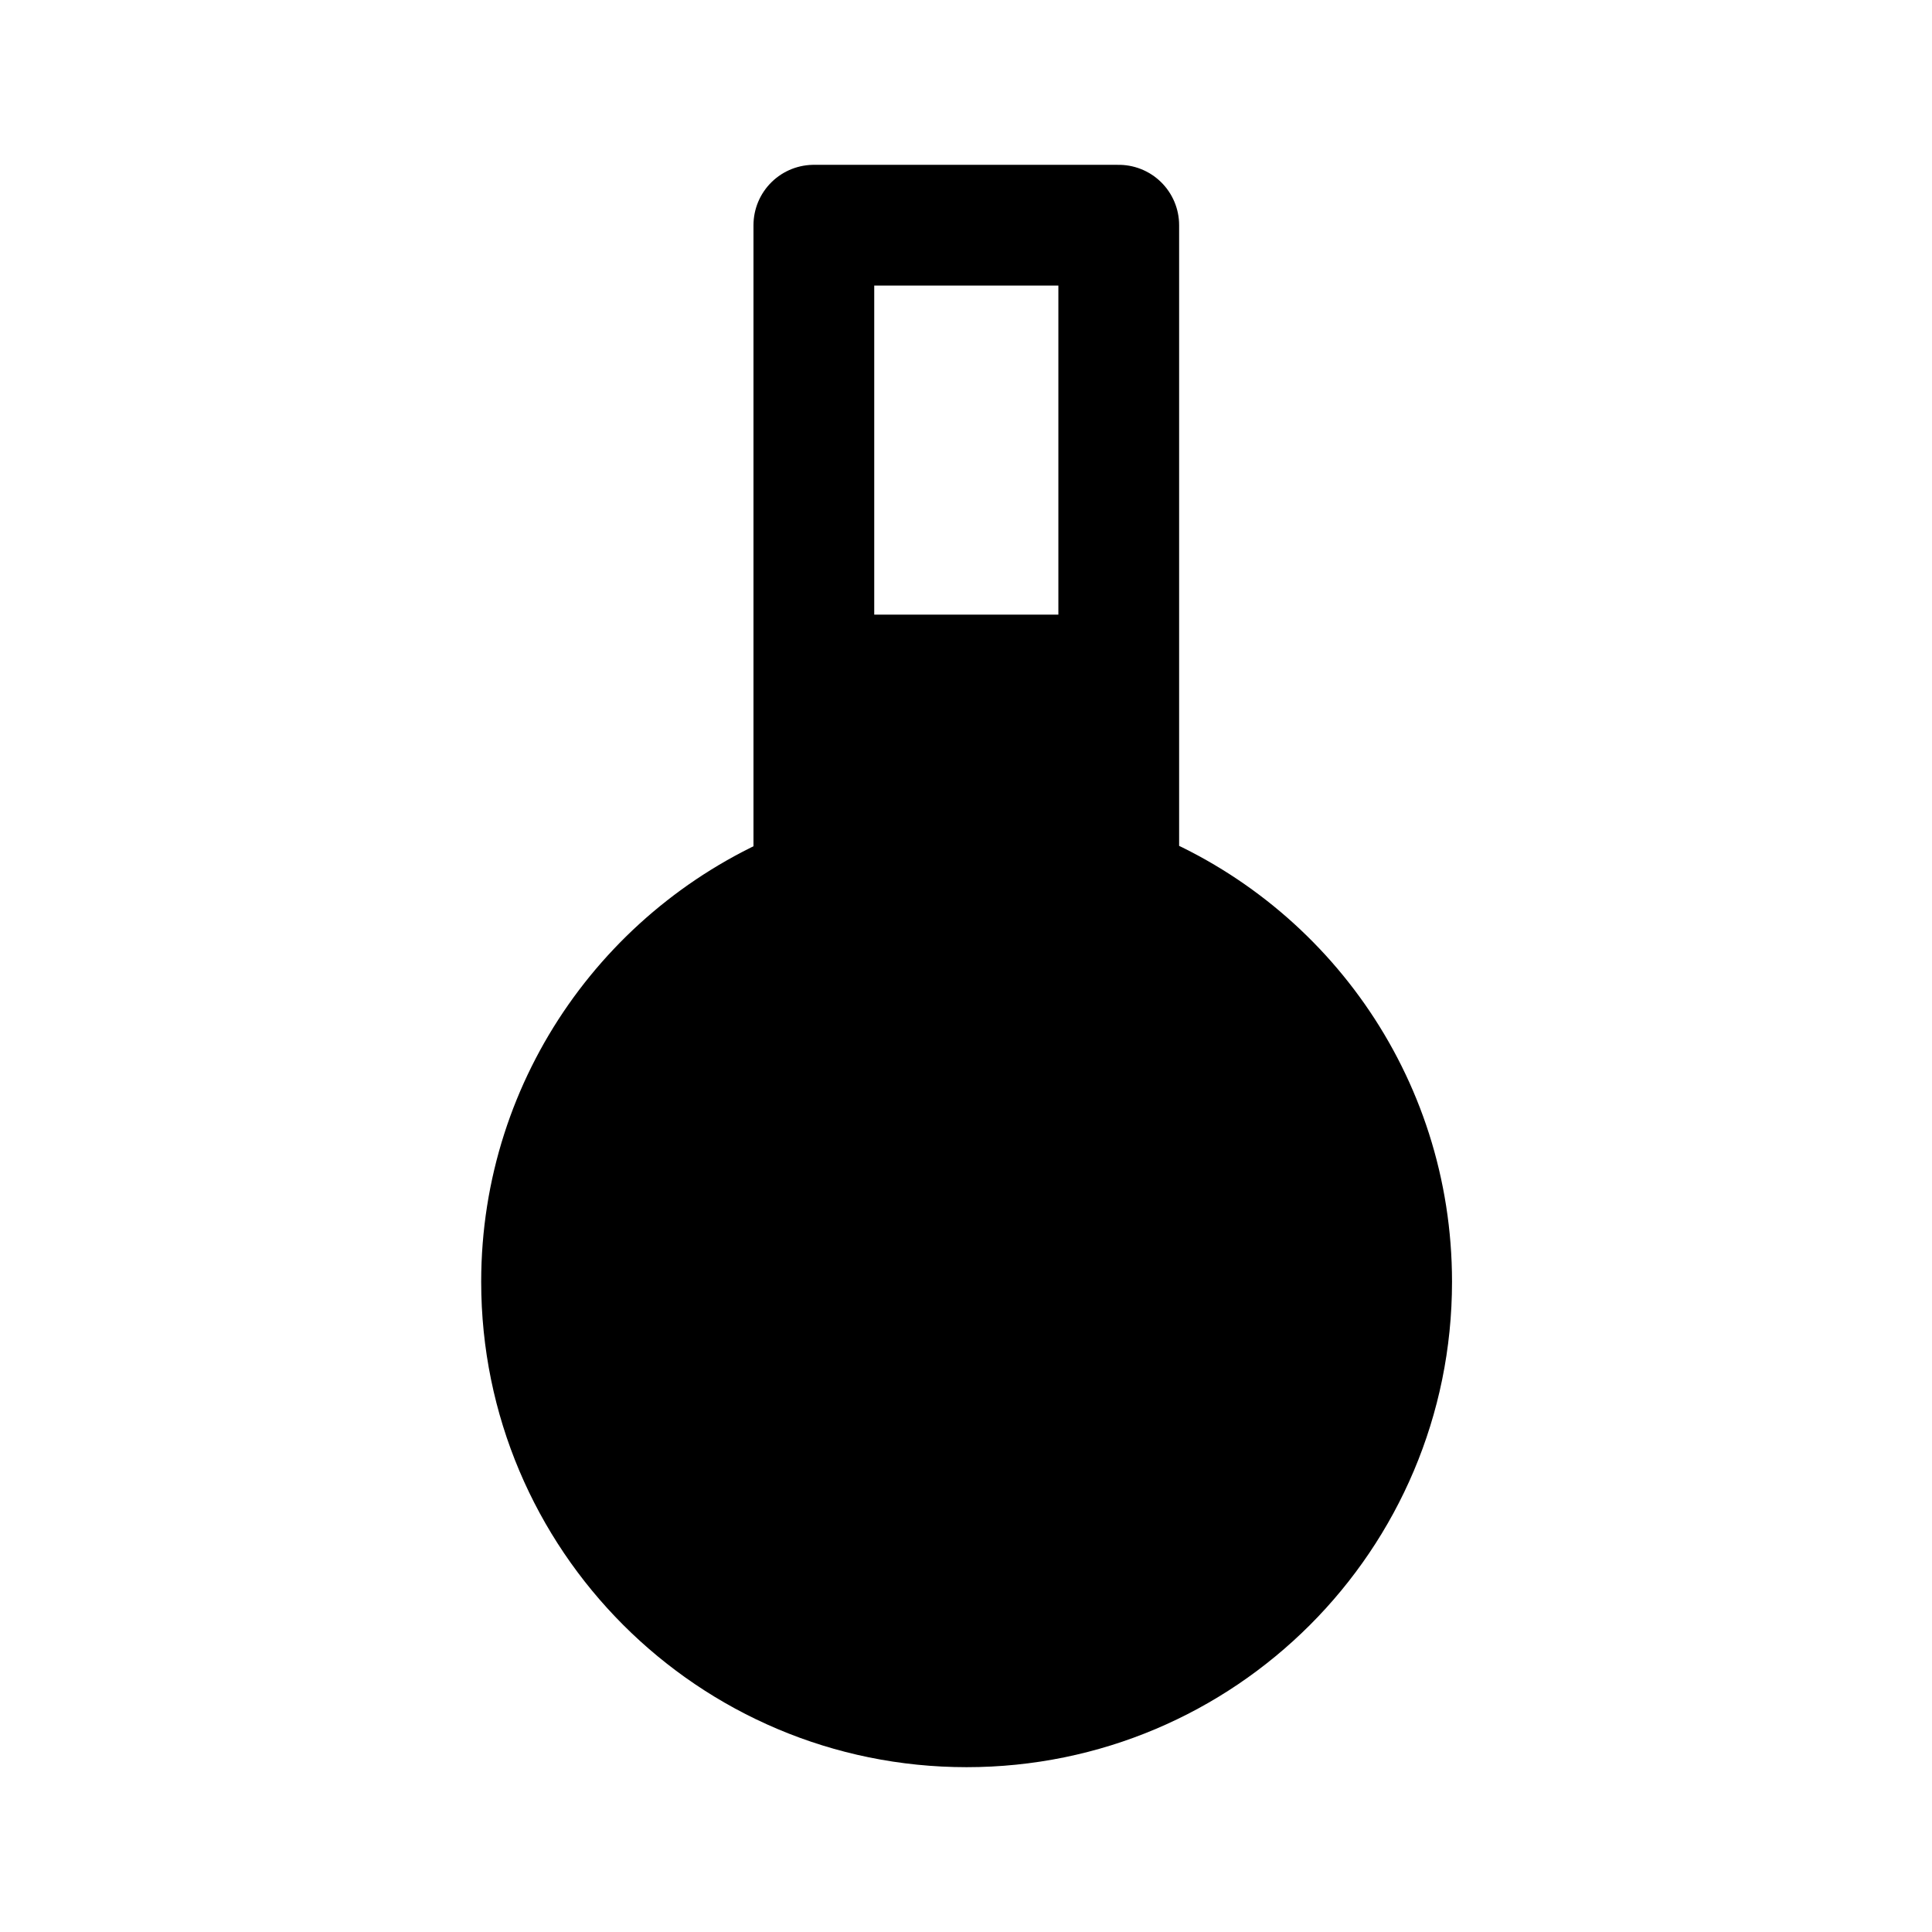 <svg xmlns="http://www.w3.org/2000/svg" fill="none" viewBox="0 0 32 32" height="32" width="32">
<g clip-path="url(#clip0_4199_2261)">
<path stroke-linejoin="round" stroke-linecap="round" stroke-width="2" stroke="black" d="M18.53 14.67V3.73H13.48V14.67C10.84 15.69 8.97 18.24 8.97 21.23C8.97 25.12 12.12 28.27 16.01 28.27C19.9 28.27 23.05 25.12 23.05 21.23C23.05 18.23 21.18 15.68 18.54 14.67H18.53Z"></path>
<path fill="black" d="M13.47 10.18V14.67C10.83 15.69 8.96 18.24 8.96 21.23C8.96 25.12 12.11 28.27 16 28.27C19.89 28.27 23.04 25.12 23.04 21.23C23.04 18.23 21.17 15.68 18.53 14.67V10.18H13.48H13.47Z"></path>
</g>
<defs>
<clipPath id="clip0_4199_2261">
<rect fill="white" height="32" width="32"></rect>
</clipPath>
</defs>
</svg>
